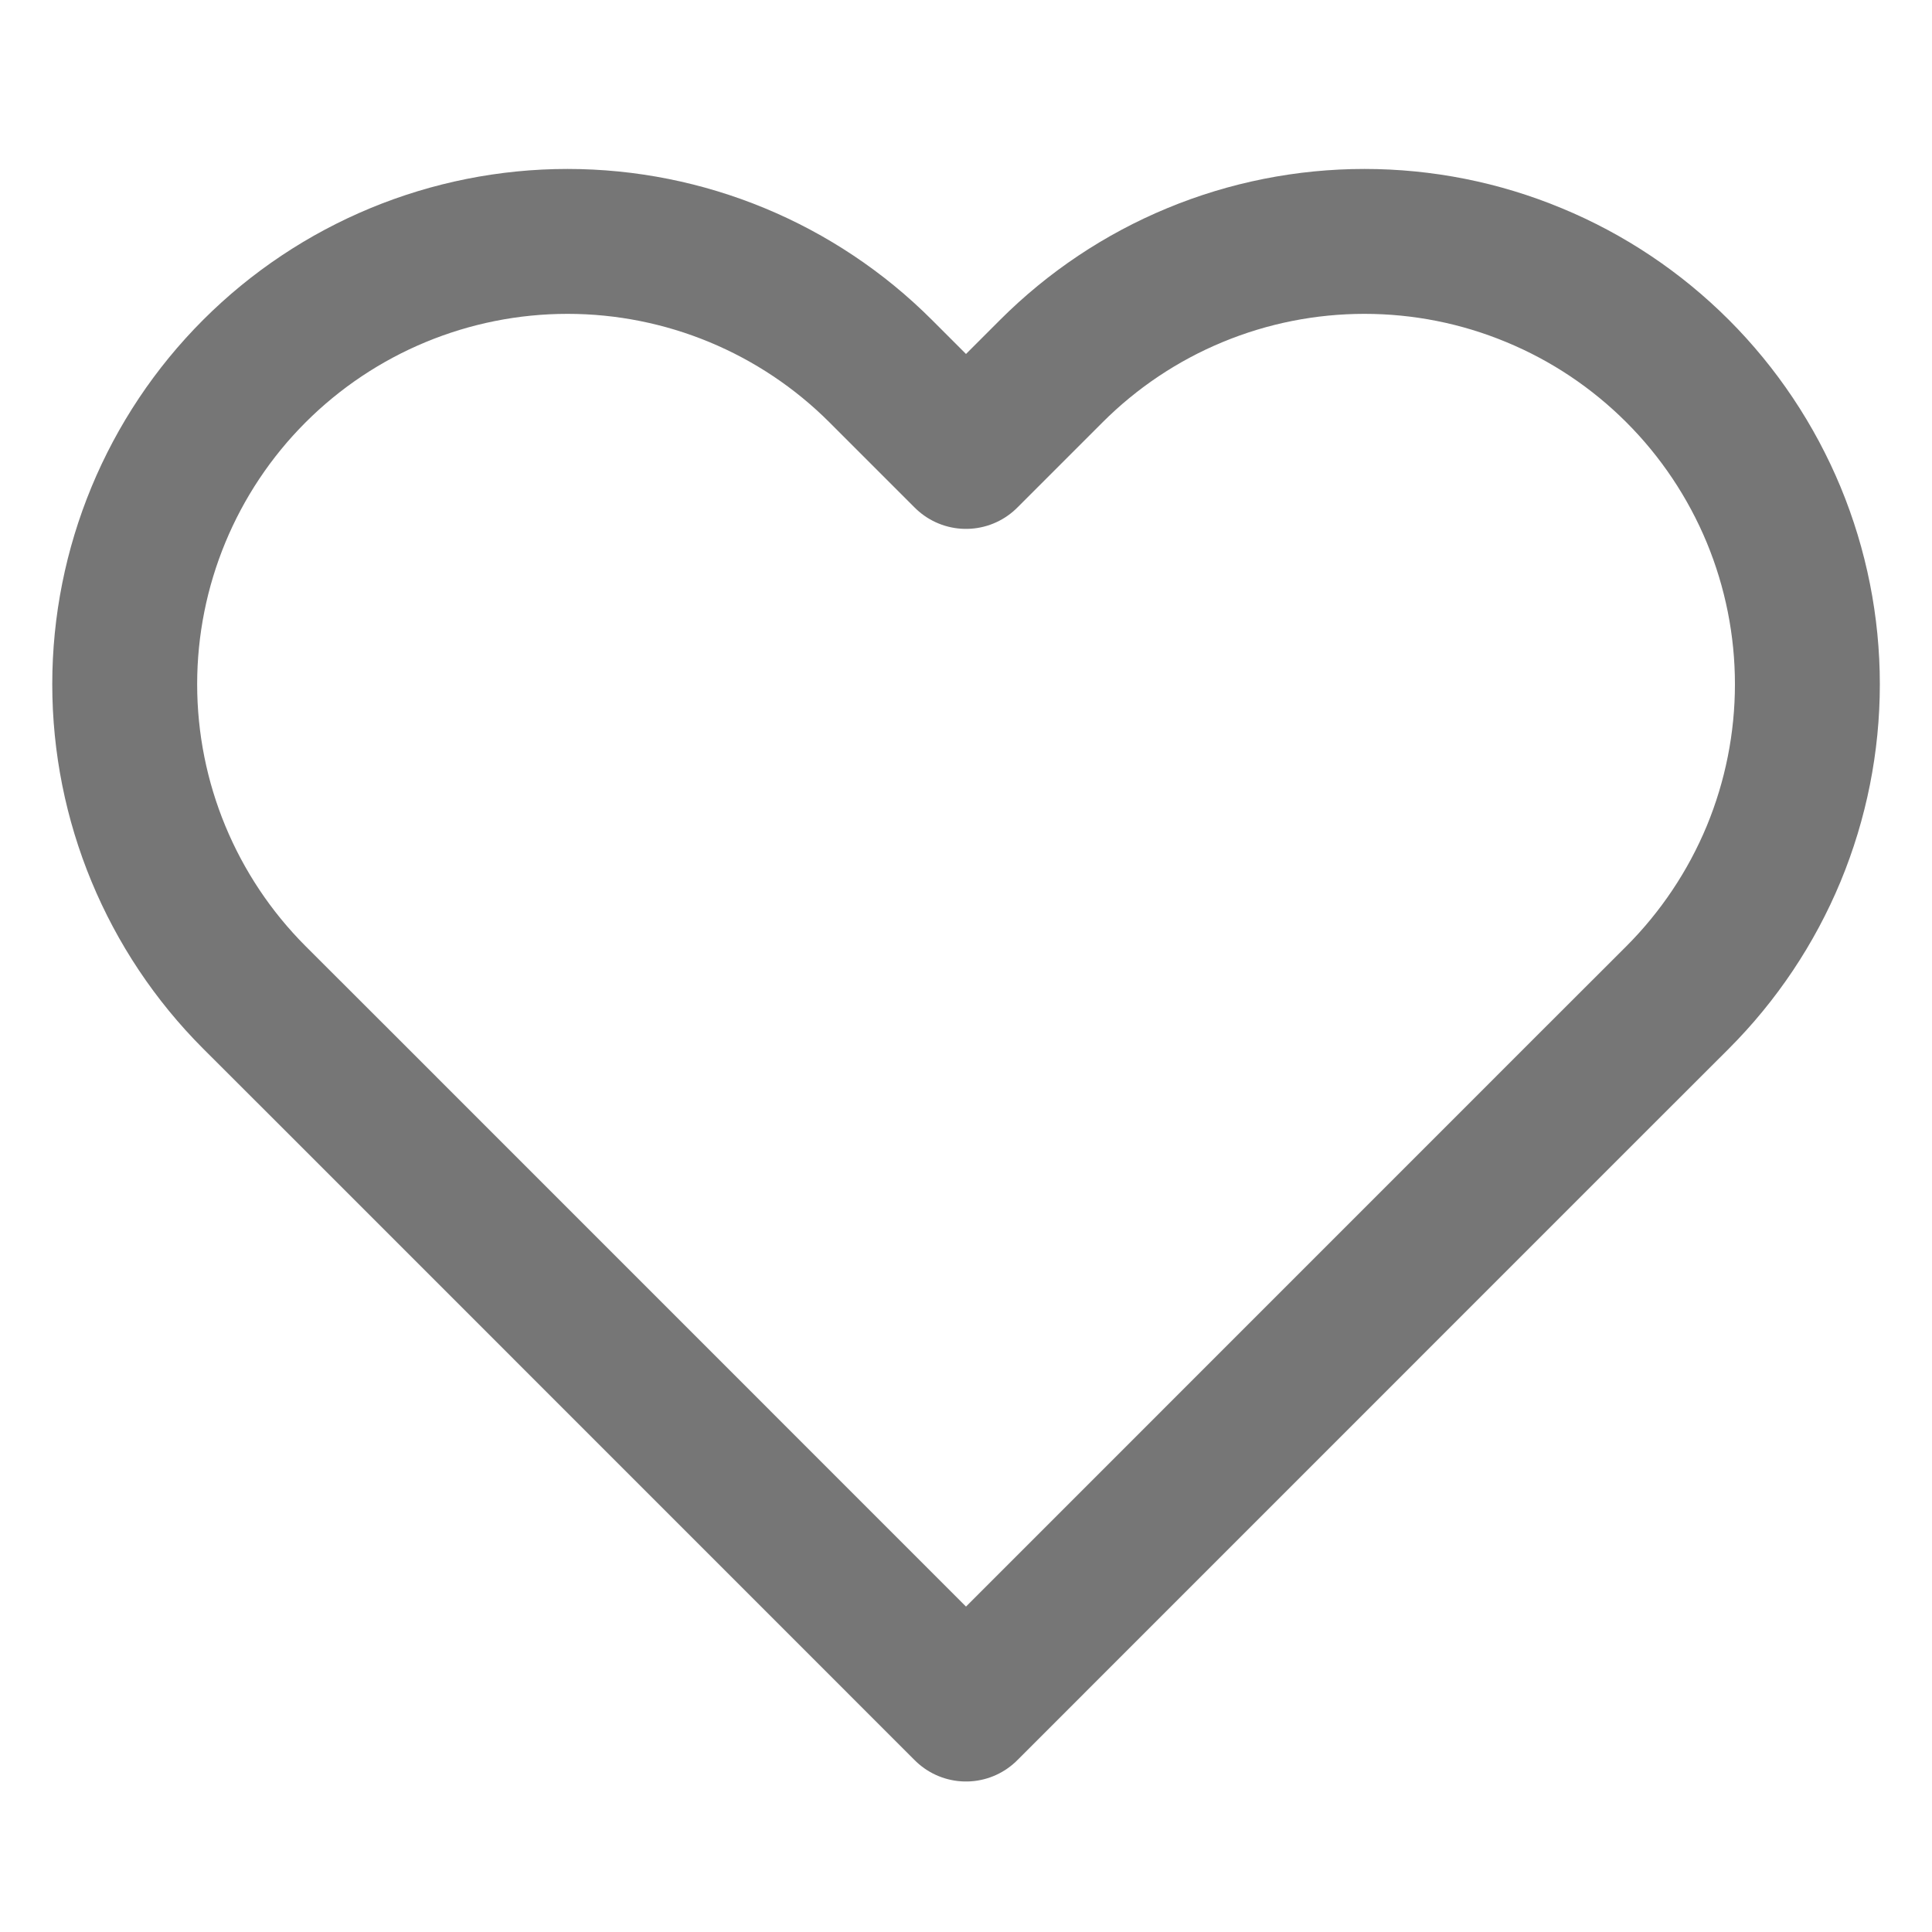<svg width="20" height="20" viewBox="0 0 20 20" fill="none" xmlns="http://www.w3.org/2000/svg">
<path d="M17.367 3.842C16.941 3.416 16.436 3.078 15.879 2.848C15.323 2.617 14.727 2.499 14.125 2.499C13.523 2.499 12.927 2.617 12.37 2.848C11.814 3.078 11.309 3.416 10.883 3.842L10 4.725L9.117 3.842C8.257 2.982 7.091 2.499 5.875 2.499C4.659 2.499 3.493 2.982 2.633 3.842C1.774 4.701 1.291 5.868 1.291 7.083C1.291 8.299 1.774 9.465 2.633 10.325L3.517 11.208L10 17.692L16.483 11.208L17.367 10.325C17.792 9.899 18.13 9.394 18.361 8.838C18.591 8.282 18.71 7.685 18.71 7.083C18.71 6.481 18.591 5.885 18.361 5.329C18.13 4.773 17.792 4.267 17.367 3.842V3.842Z" stroke="#767676" stroke-width="1.5" stroke-linecap="round" stroke-linejoin="round"/>
</svg>
